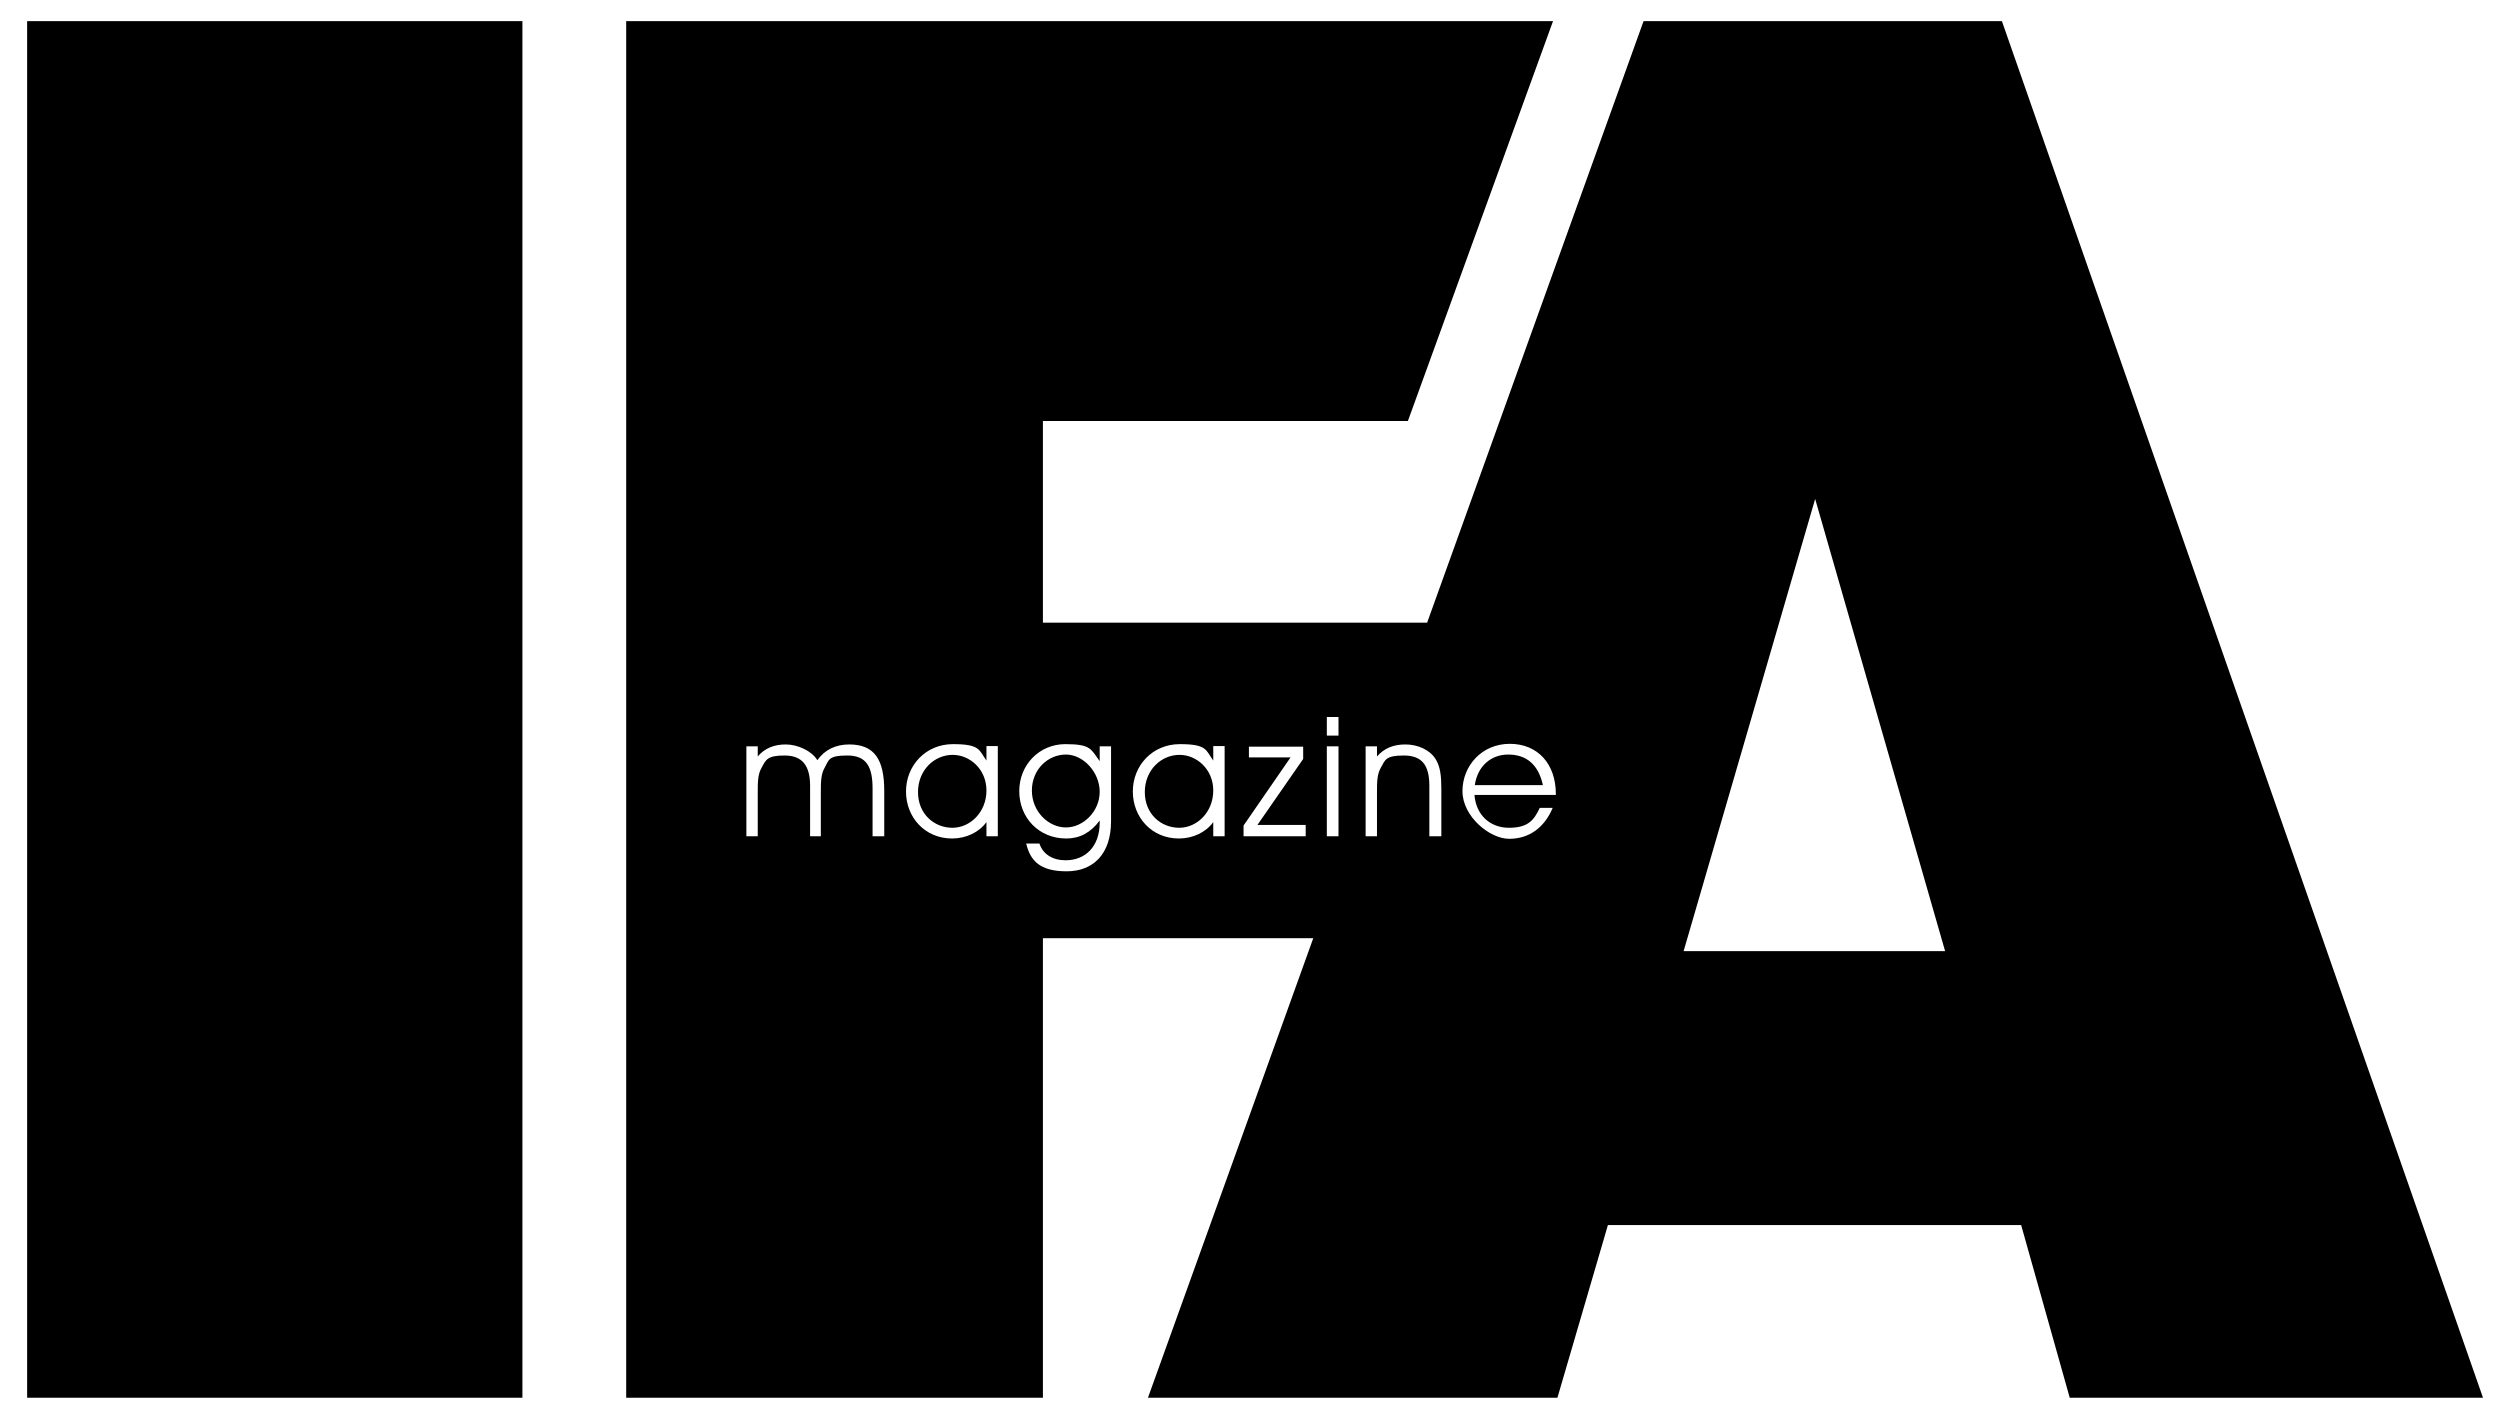 <svg width="145" height="82" viewBox="0 0 145 82" fill="none" xmlns="http://www.w3.org/2000/svg">
<path d="M87.476 43.764C86.488 43.764 85.702 44.423 85.537 45.539H89.489C89.233 44.368 88.556 43.764 87.476 43.764ZM1.574 81.067H30.3V1.227H1.574V81.067ZM97.649 55.167L105.279 28.938L112.817 55.167H97.649ZM90.221 46.107H85.519C85.61 47.278 86.433 48.011 87.513 48.011C88.593 48.011 88.959 47.608 89.306 46.857H90.056C89.562 48.029 88.666 48.651 87.531 48.651C86.397 48.651 84.823 47.352 84.823 45.887C84.823 44.423 85.939 43.142 87.568 43.142C89.196 43.142 90.239 44.313 90.239 46.052V46.107H90.221ZM83.561 48.505H82.902V45.576C82.902 44.386 82.481 43.819 81.42 43.819C80.359 43.819 80.341 44.075 80.085 44.533C79.865 44.917 79.865 45.375 79.865 45.979V48.505H79.206V43.288H79.865V43.874C80.286 43.398 80.817 43.178 81.512 43.178C82.207 43.178 82.902 43.471 83.25 44.002C83.543 44.46 83.598 45.009 83.598 45.778V48.505H83.561ZM77.633 42.666H76.956V41.586H77.633V42.666ZM77.633 48.505H76.956V43.288H77.633V48.505ZM75.73 48.505H72.126V47.882L74.852 43.929H72.437V43.306H75.584V44.02L72.931 47.846H75.73V48.523V48.505ZM71.028 48.505H70.369V47.681C69.948 48.267 69.198 48.633 68.375 48.633C66.801 48.633 65.704 47.407 65.704 45.906C65.704 44.405 66.838 43.16 68.43 43.16C70.022 43.16 69.93 43.508 70.369 44.112V43.27H71.028V48.486V48.505ZM64.441 47.626C64.441 49.53 63.416 50.536 61.861 50.536C60.306 50.536 59.757 49.914 59.519 48.926H60.288C60.489 49.548 61.056 49.896 61.806 49.896C62.959 49.896 63.782 49.09 63.782 47.718V47.59C63.27 48.285 62.63 48.633 61.843 48.633C60.251 48.633 59.117 47.425 59.117 45.887C59.117 44.35 60.288 43.16 61.788 43.16C63.288 43.16 63.27 43.453 63.782 44.148V43.288H64.441V47.644V47.626ZM57.873 48.505H57.214V47.681C56.793 48.267 56.043 48.633 55.22 48.633C53.646 48.633 52.548 47.407 52.548 45.906C52.548 44.405 53.683 43.16 55.275 43.16C56.866 43.16 56.775 43.508 57.214 44.112V43.27H57.873V48.486V48.505ZM51.249 48.505H50.609V45.741C50.609 44.478 50.261 43.819 49.145 43.819C48.029 43.819 48.084 44.075 47.828 44.533C47.608 44.917 47.608 45.375 47.608 45.979V48.505H46.986V45.576C46.986 44.405 46.529 43.819 45.504 43.819C44.48 43.819 44.425 44.075 44.169 44.533C43.949 44.917 43.949 45.375 43.949 45.979V48.505H43.29V43.288H43.949V43.874C44.352 43.398 44.9 43.178 45.577 43.178C46.254 43.178 47.078 43.544 47.407 44.093C47.828 43.489 48.468 43.178 49.255 43.178C50.737 43.178 51.286 44.075 51.286 45.869V48.505H51.249ZM116.111 1.227H95.326L82.774 36.113H60.489V24.417H81.658L90.075 1.227H36.319V81.067H60.489V54.417H76.169L66.582 81.067H90.331L93.258 71.055H117.227L120.044 81.067H144.013L116.111 1.227ZM68.411 43.782C67.35 43.782 66.399 44.661 66.399 45.942C66.399 47.223 67.35 48.011 68.393 48.011C69.436 48.011 70.369 47.095 70.369 45.851C70.369 44.606 69.4 43.782 68.411 43.782ZM61.825 43.764C60.782 43.764 59.849 44.624 59.849 45.851C59.849 47.077 60.818 47.992 61.825 47.992C62.831 47.992 63.782 47.059 63.782 45.924C63.782 44.789 62.831 43.764 61.825 43.764ZM55.256 43.782C54.195 43.782 53.244 44.661 53.244 45.942C53.244 47.223 54.195 48.011 55.238 48.011C56.281 48.011 57.214 47.095 57.214 45.851C57.214 44.606 56.244 43.782 55.256 43.782Z" fill="black"/>
</svg>
